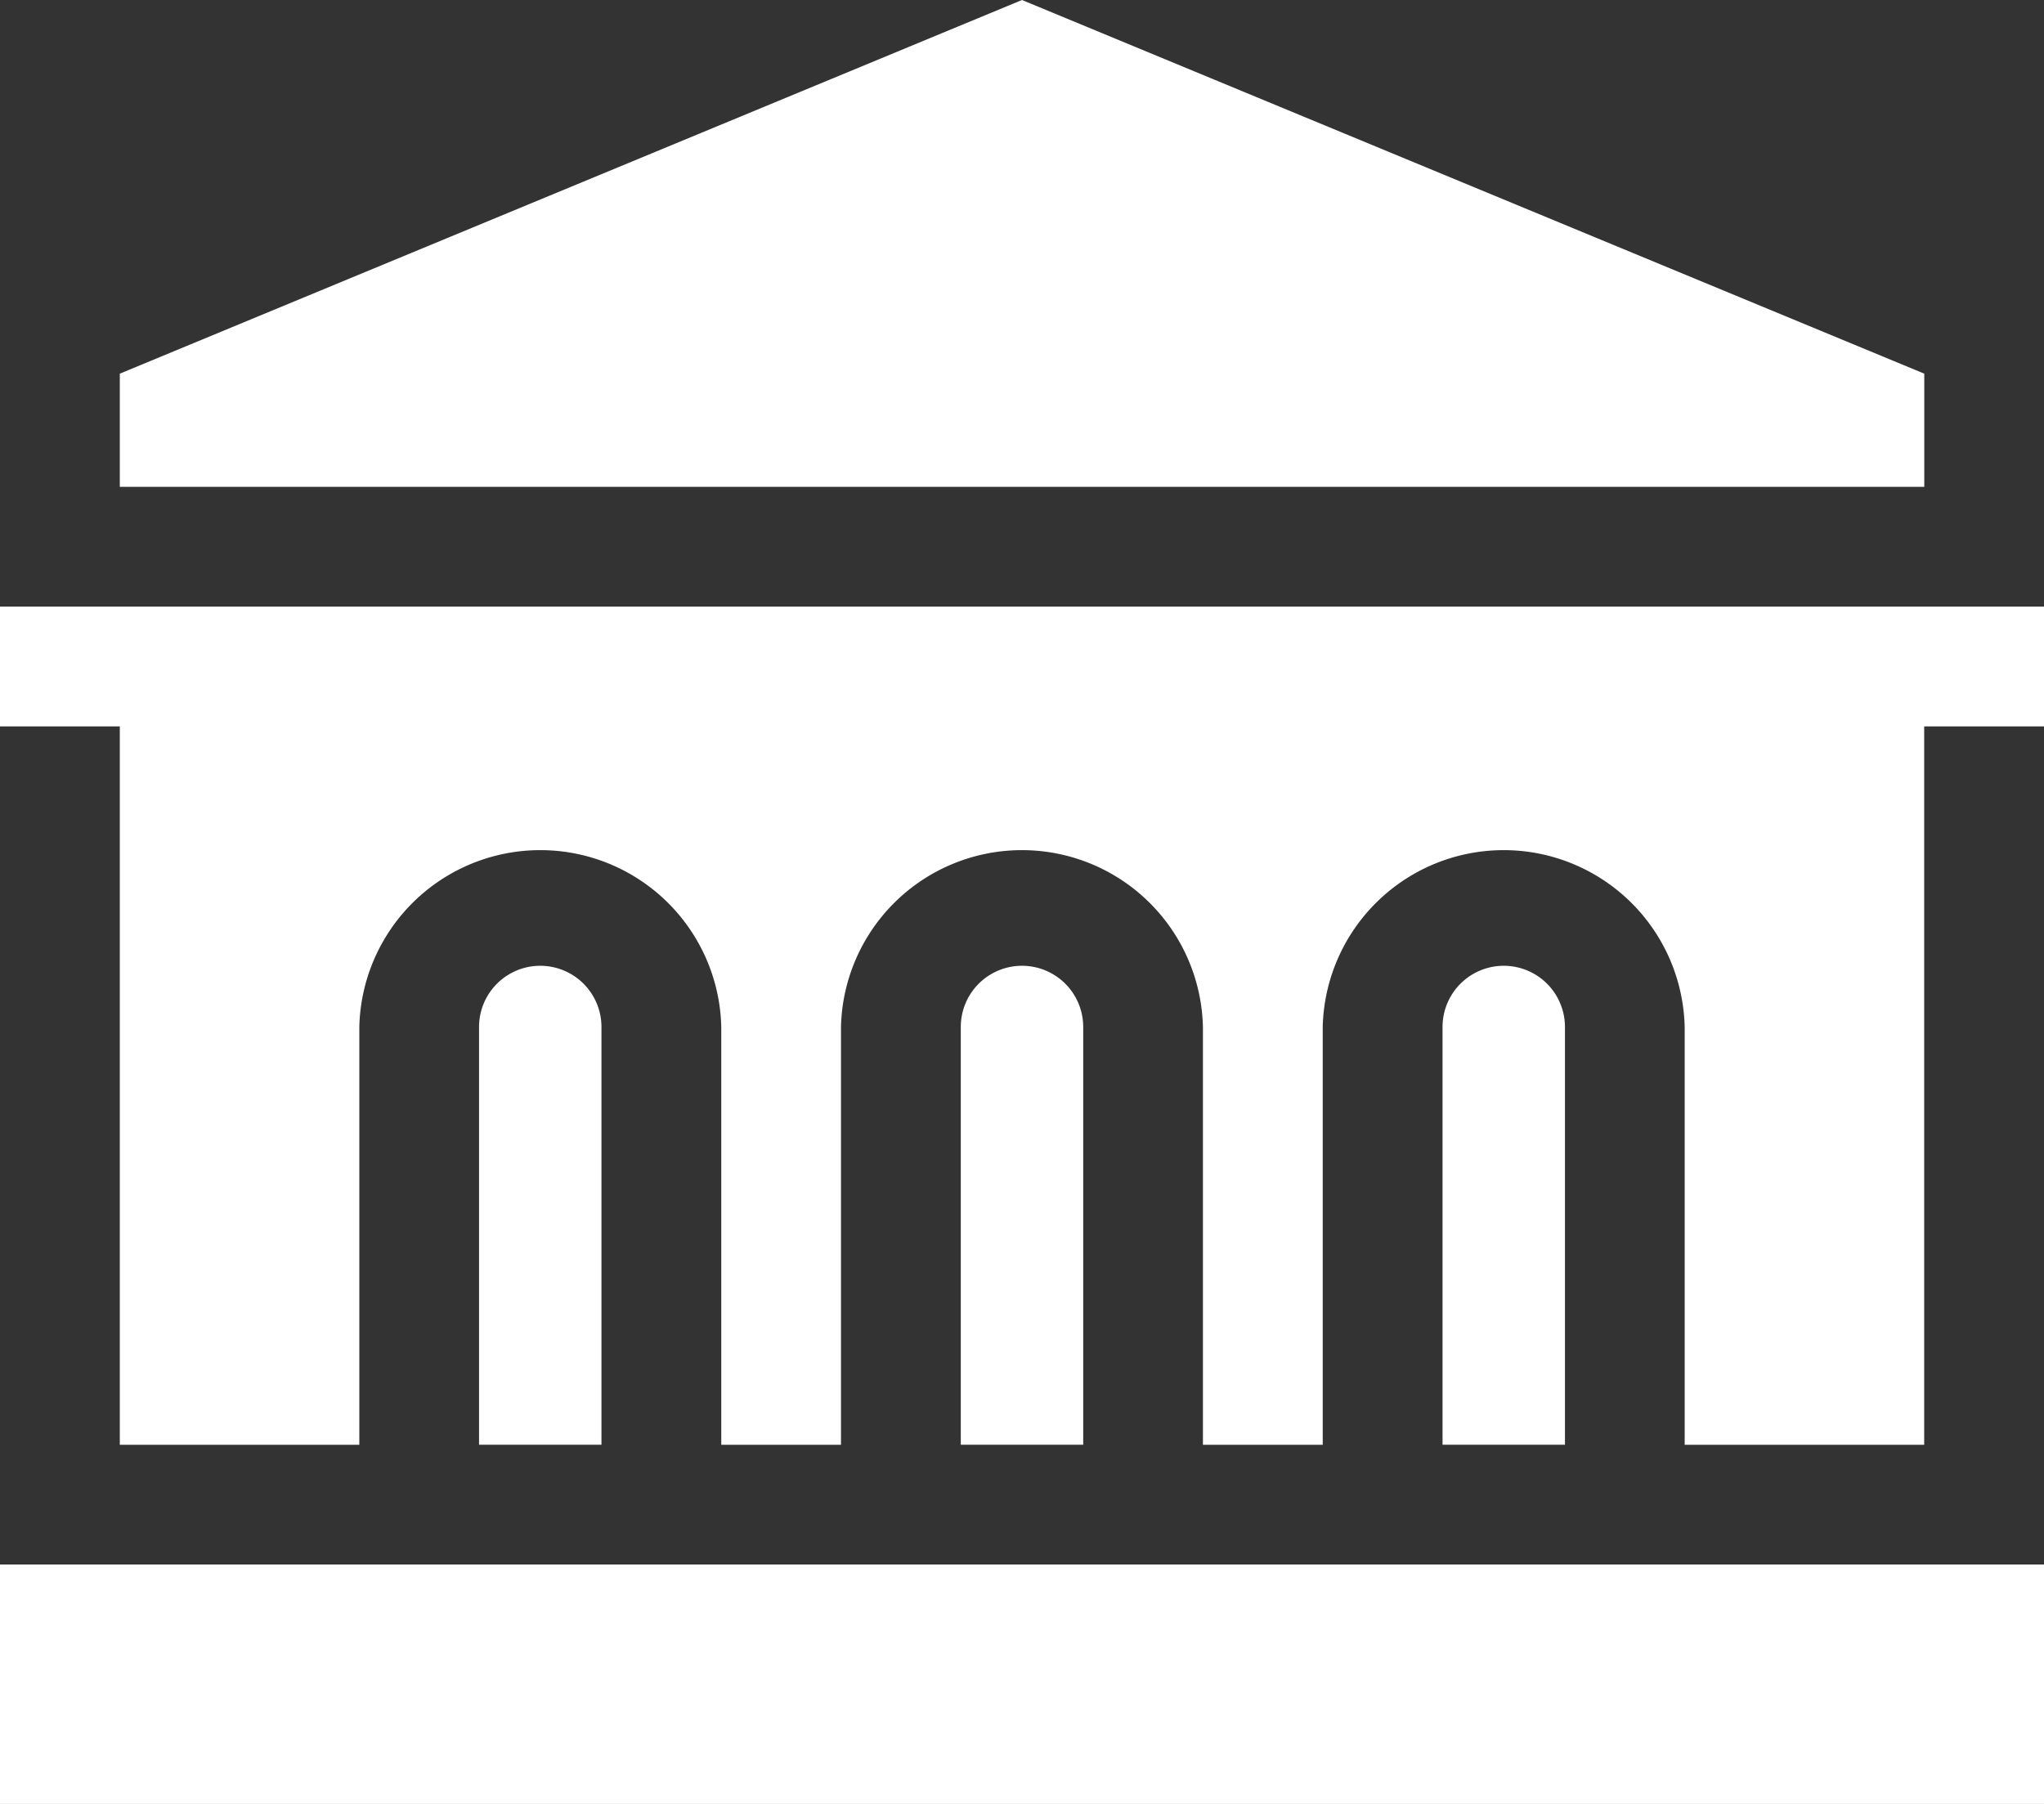 <svg xmlns="http://www.w3.org/2000/svg" id="_006-government" data-name="006-government" width="22.674" height="20.016" viewBox="0 0 22.674 20.016"><rect x="0" y="0" width="22.674" height="20.016" fill="#333333" stroke="none"/><path id="Path_474" data-name="Path 474" d="M0,421.993H22.674v2.657H0Z" transform="translate(0 -404.634)" fill="#fff"></path><path id="Path_475" data-name="Path 475" d="M362.692,272.673a.679.679,0,0,0-1.358,0v4.635h1.358Z" transform="translate(-345.332 -261.278)" fill="#fff"></path><path id="Path_476" data-name="Path 476" d="M121.359,272.673a.679.679,0,0,0-1.358,0v4.635h1.358Z" transform="translate(-114.687 -261.278)" fill="#fff"></path><path id="Path_477" data-name="Path 477" d="M242.025,272.673a.679.679,0,0,0-1.358,0v4.635h1.358Z" transform="translate(-230.009 -261.278)" fill="#fff"></path><path id="Path_478" data-name="Path 478" d="M50.017,35.409V34.153L40.008,30.007,30,34.153v1.256Z" transform="translate(-28.671 -30.007)" fill="#fff"></path><path id="Path_479" data-name="Path 479" d="M3.986,191.294v-4.635a2.008,2.008,0,0,1,4.015,0v4.635H9.329v-4.635a2.008,2.008,0,0,1,4.015,0v4.635h1.329v-4.635a2.008,2.008,0,0,1,4.015,0v4.635h2.657v-7.971h1.329v-1.329H0v1.329H1.329v7.971H3.986Z" transform="translate(0 -175.263)" fill="#fff"></path></svg>